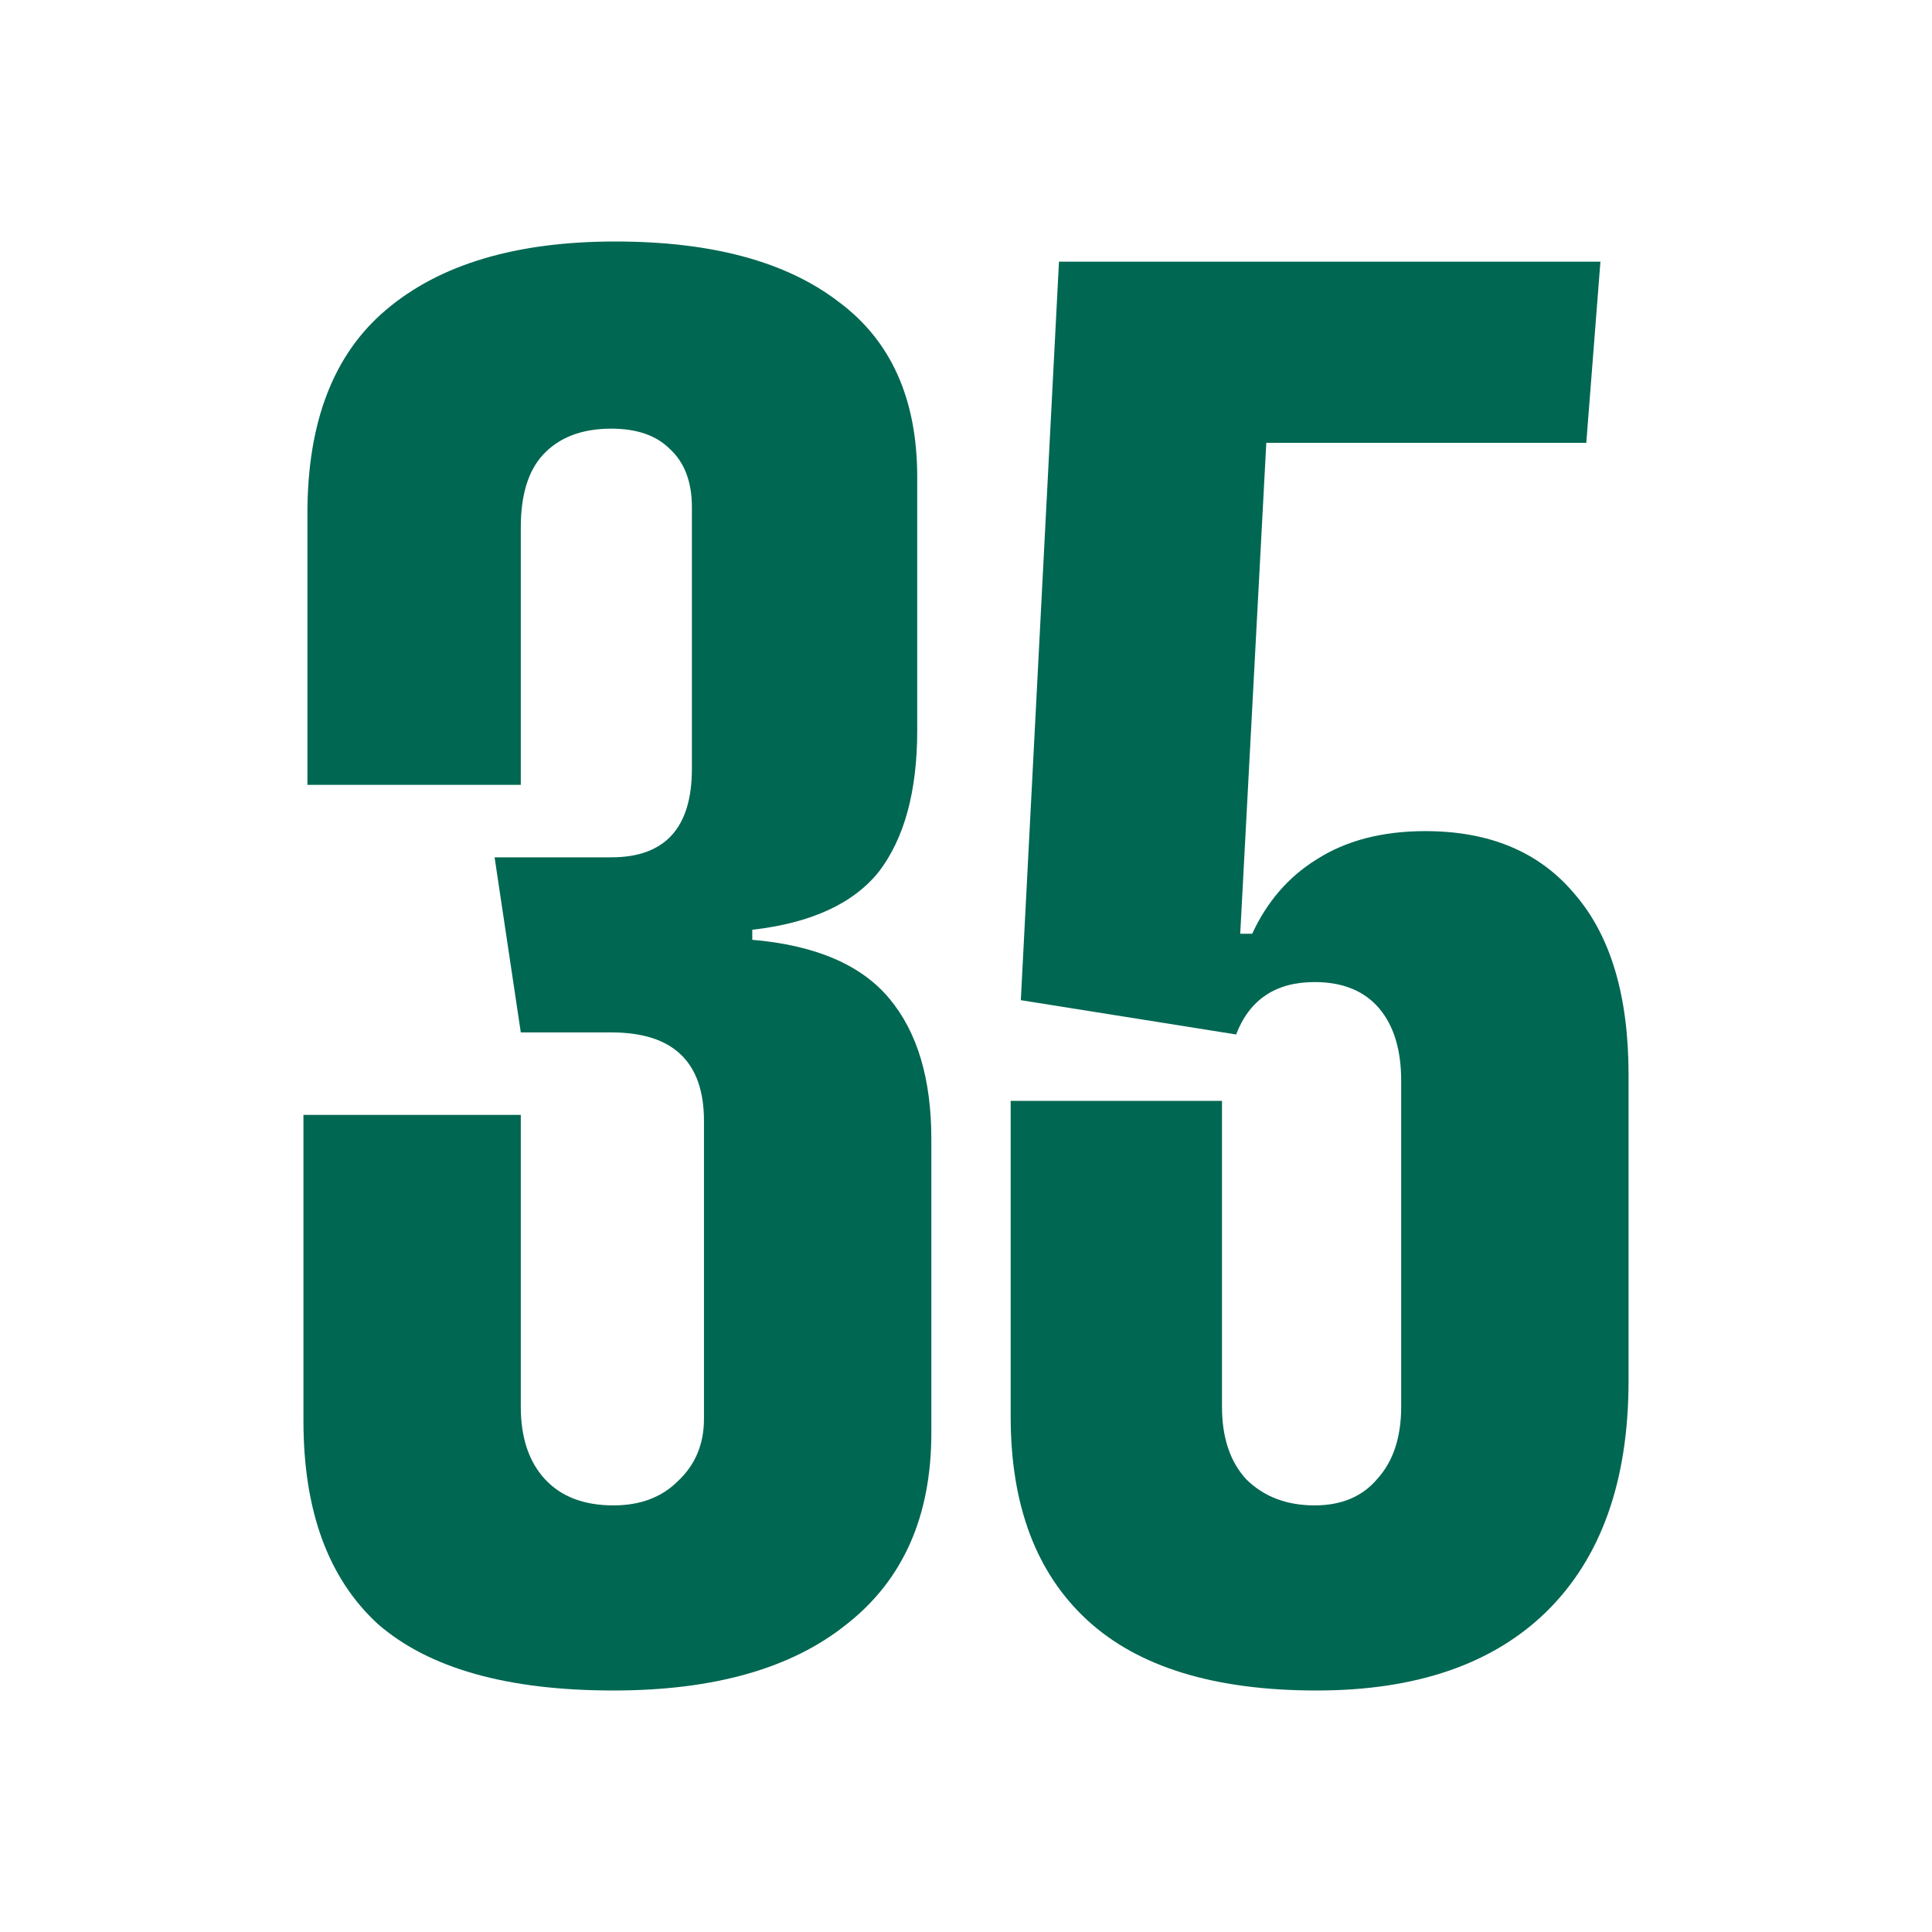 <svg xmlns="http://www.w3.org/2000/svg" fill="none" viewBox="0 0 16 16" height="16" width="16">
<path fill="#006752" d="M10.904 14C10.059 14 9.426 13.806 9.004 13.417C8.582 13.028 8.37 12.467 8.37 11.733V9.117H10.12V11.65C10.12 11.905 10.187 12.105 10.32 12.25C10.465 12.394 10.654 12.467 10.887 12.467C11.109 12.467 11.282 12.394 11.404 12.25C11.537 12.105 11.604 11.905 11.604 11.65V8.95C11.604 8.694 11.543 8.494 11.421 8.35C11.298 8.206 11.12 8.133 10.887 8.133C10.565 8.133 10.348 8.278 10.237 8.567L8.454 8.283L8.77 2.167H13.254L13.137 3.667H10.487L10.271 7.733H10.37C10.493 7.467 10.671 7.261 10.904 7.117C11.148 6.961 11.448 6.883 11.804 6.883C12.337 6.883 12.748 7.056 13.037 7.4C13.337 7.744 13.487 8.244 13.487 8.9V11.433C13.487 12.267 13.259 12.905 12.804 13.35C12.359 13.783 11.726 14 10.904 14Z"></path>
<path fill="#006752" d="M5.08 14C4.202 14 3.552 13.817 3.13 13.45C2.718 13.072 2.513 12.511 2.513 11.767V9.233H4.313V11.65C4.313 11.906 4.38 12.106 4.513 12.25C4.646 12.394 4.835 12.467 5.08 12.467C5.302 12.467 5.48 12.4 5.613 12.267C5.757 12.133 5.83 11.961 5.83 11.75V9.283C5.83 8.794 5.574 8.55 5.063 8.55H4.313L4.096 7.1H5.063C5.507 7.1 5.73 6.856 5.73 6.367V4.2C5.73 3.989 5.668 3.828 5.546 3.717C5.435 3.606 5.274 3.55 5.063 3.55C4.818 3.55 4.63 3.622 4.496 3.767C4.374 3.9 4.313 4.1 4.313 4.367V6.5H2.546V4.25C2.546 3.494 2.763 2.933 3.196 2.567C3.641 2.189 4.274 2 5.096 2C5.896 2 6.513 2.167 6.946 2.5C7.38 2.822 7.596 3.306 7.596 3.95V6.05C7.596 6.55 7.491 6.939 7.28 7.217C7.068 7.483 6.718 7.644 6.23 7.7V7.783C6.752 7.828 7.13 7.989 7.363 8.267C7.596 8.544 7.713 8.933 7.713 9.433V11.867C7.713 12.556 7.48 13.083 7.013 13.45C6.557 13.817 5.913 14 5.08 14Z"></path>
</svg>
